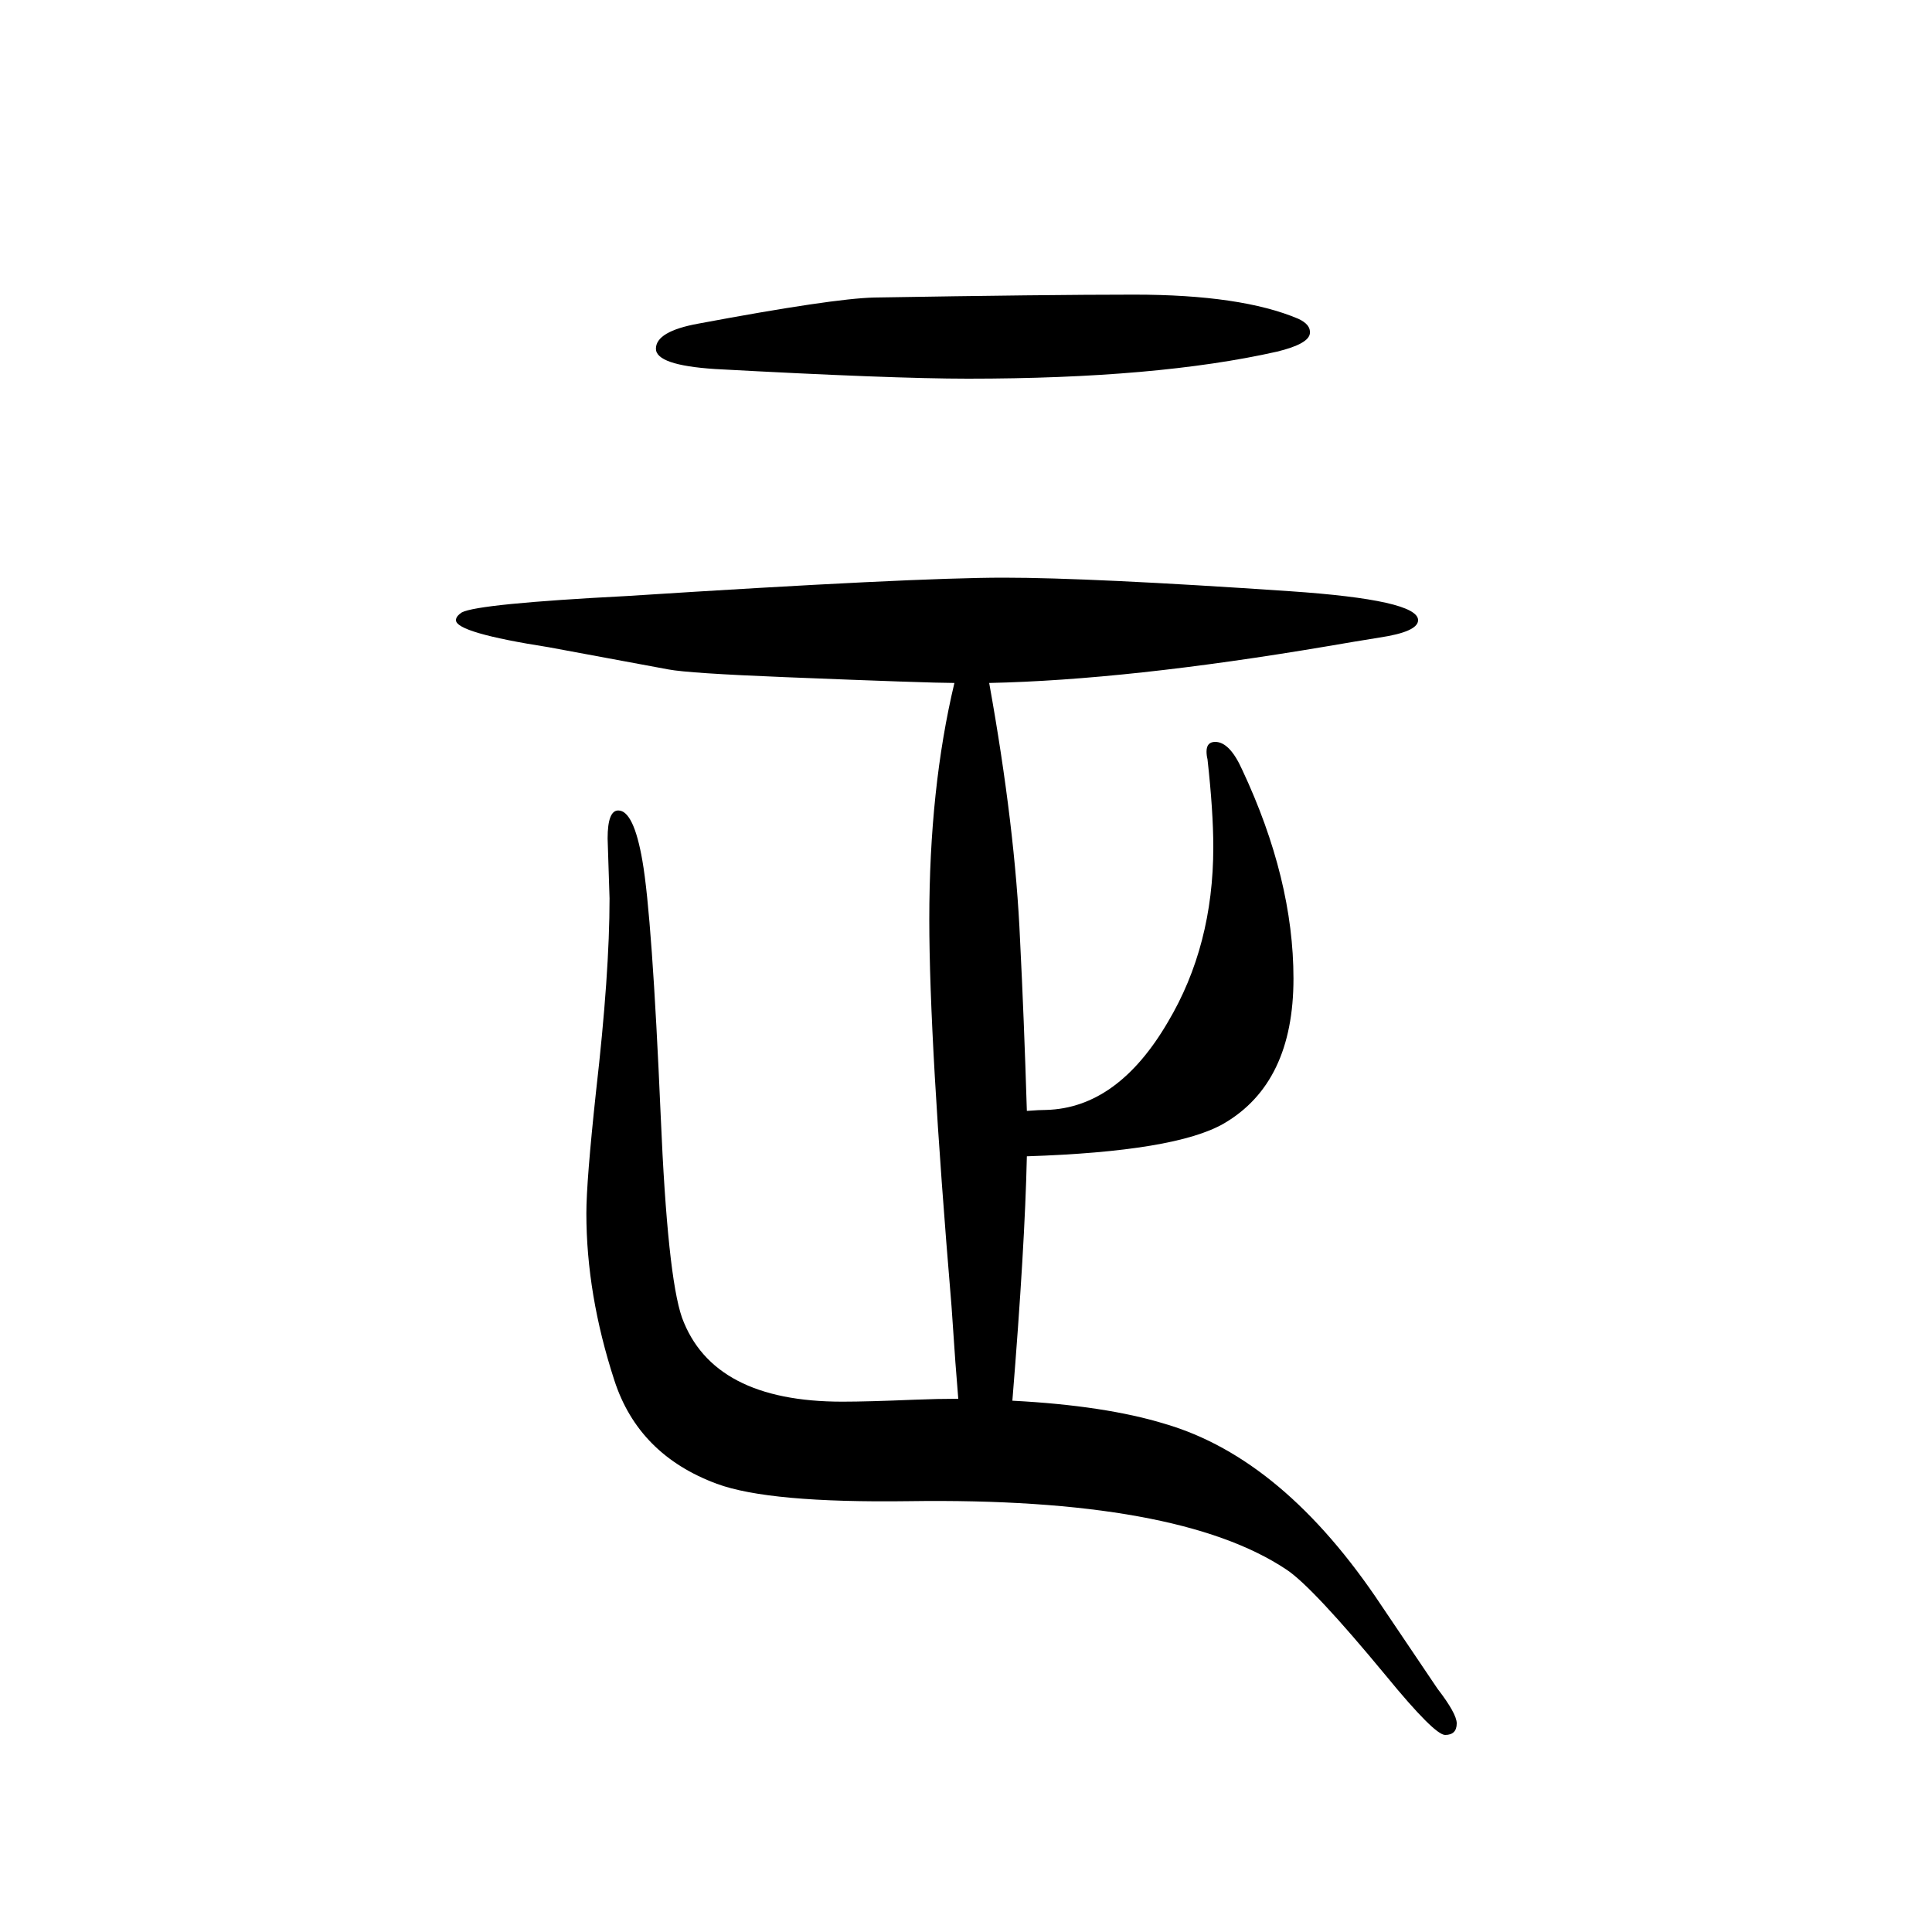 <svg xmlns="http://www.w3.org/2000/svg" xmlns:xlink="http://www.w3.org/1999/xlink" height="100" width="100" version="1.1"><path d="M1048 200q96 -5 158 -24q123 -36 224 -188q52 -77 58 -86q20 -26 20 -36q0 -12 -12 -12q-11 0 -61 61q-76 92 -103 110q-112 75 -391 71q-145 -2 -199 18q-81 30 -106 107q-29 89 -29 173q0 33 10 126q14 122 14 200l-2 62q0 29 11 29q16 0 25 -52q10 -57 19 -265
q7 -165 22 -208q32 -87 166 -87q26 0 74 2q25 1 46 1l-3 38l-4 58q-23 274 -23 400q0 136 26 245q-26 0 -175 6q-100 4 -121 8l-124 23q-96 15 -96 28q0 4 6 8q17 9 171 17q296 19 390 19q90 0 296 -14q133 -9 133 -30q0 -12 -40 -18q-25 -4 -54 -9q-207 -35 -350 -38
q27 -150 32 -267q4 -79 7 -176q13 1 20 1q74 2 126 91q47 79 47 181q0 37 -6 91q-1 4 -1 8q0 10 9 10q15 0 28 -29q53 -113 53 -216q0 -108 -72 -150q-50 -29 -204 -34q-2 -93 -15 -253zM1174 1345q111 0 170 -25q13 -6 12 -15q-1 -11 -34 -19q-124 -28 -320 -28
q-79 0 -262 10q-61 4 -61 21q0 18 44 26q139 26 182 27q178 3 269 3z" style="" transform="scale(0.05 -0.05) translate(0 -1650)"/></svg>